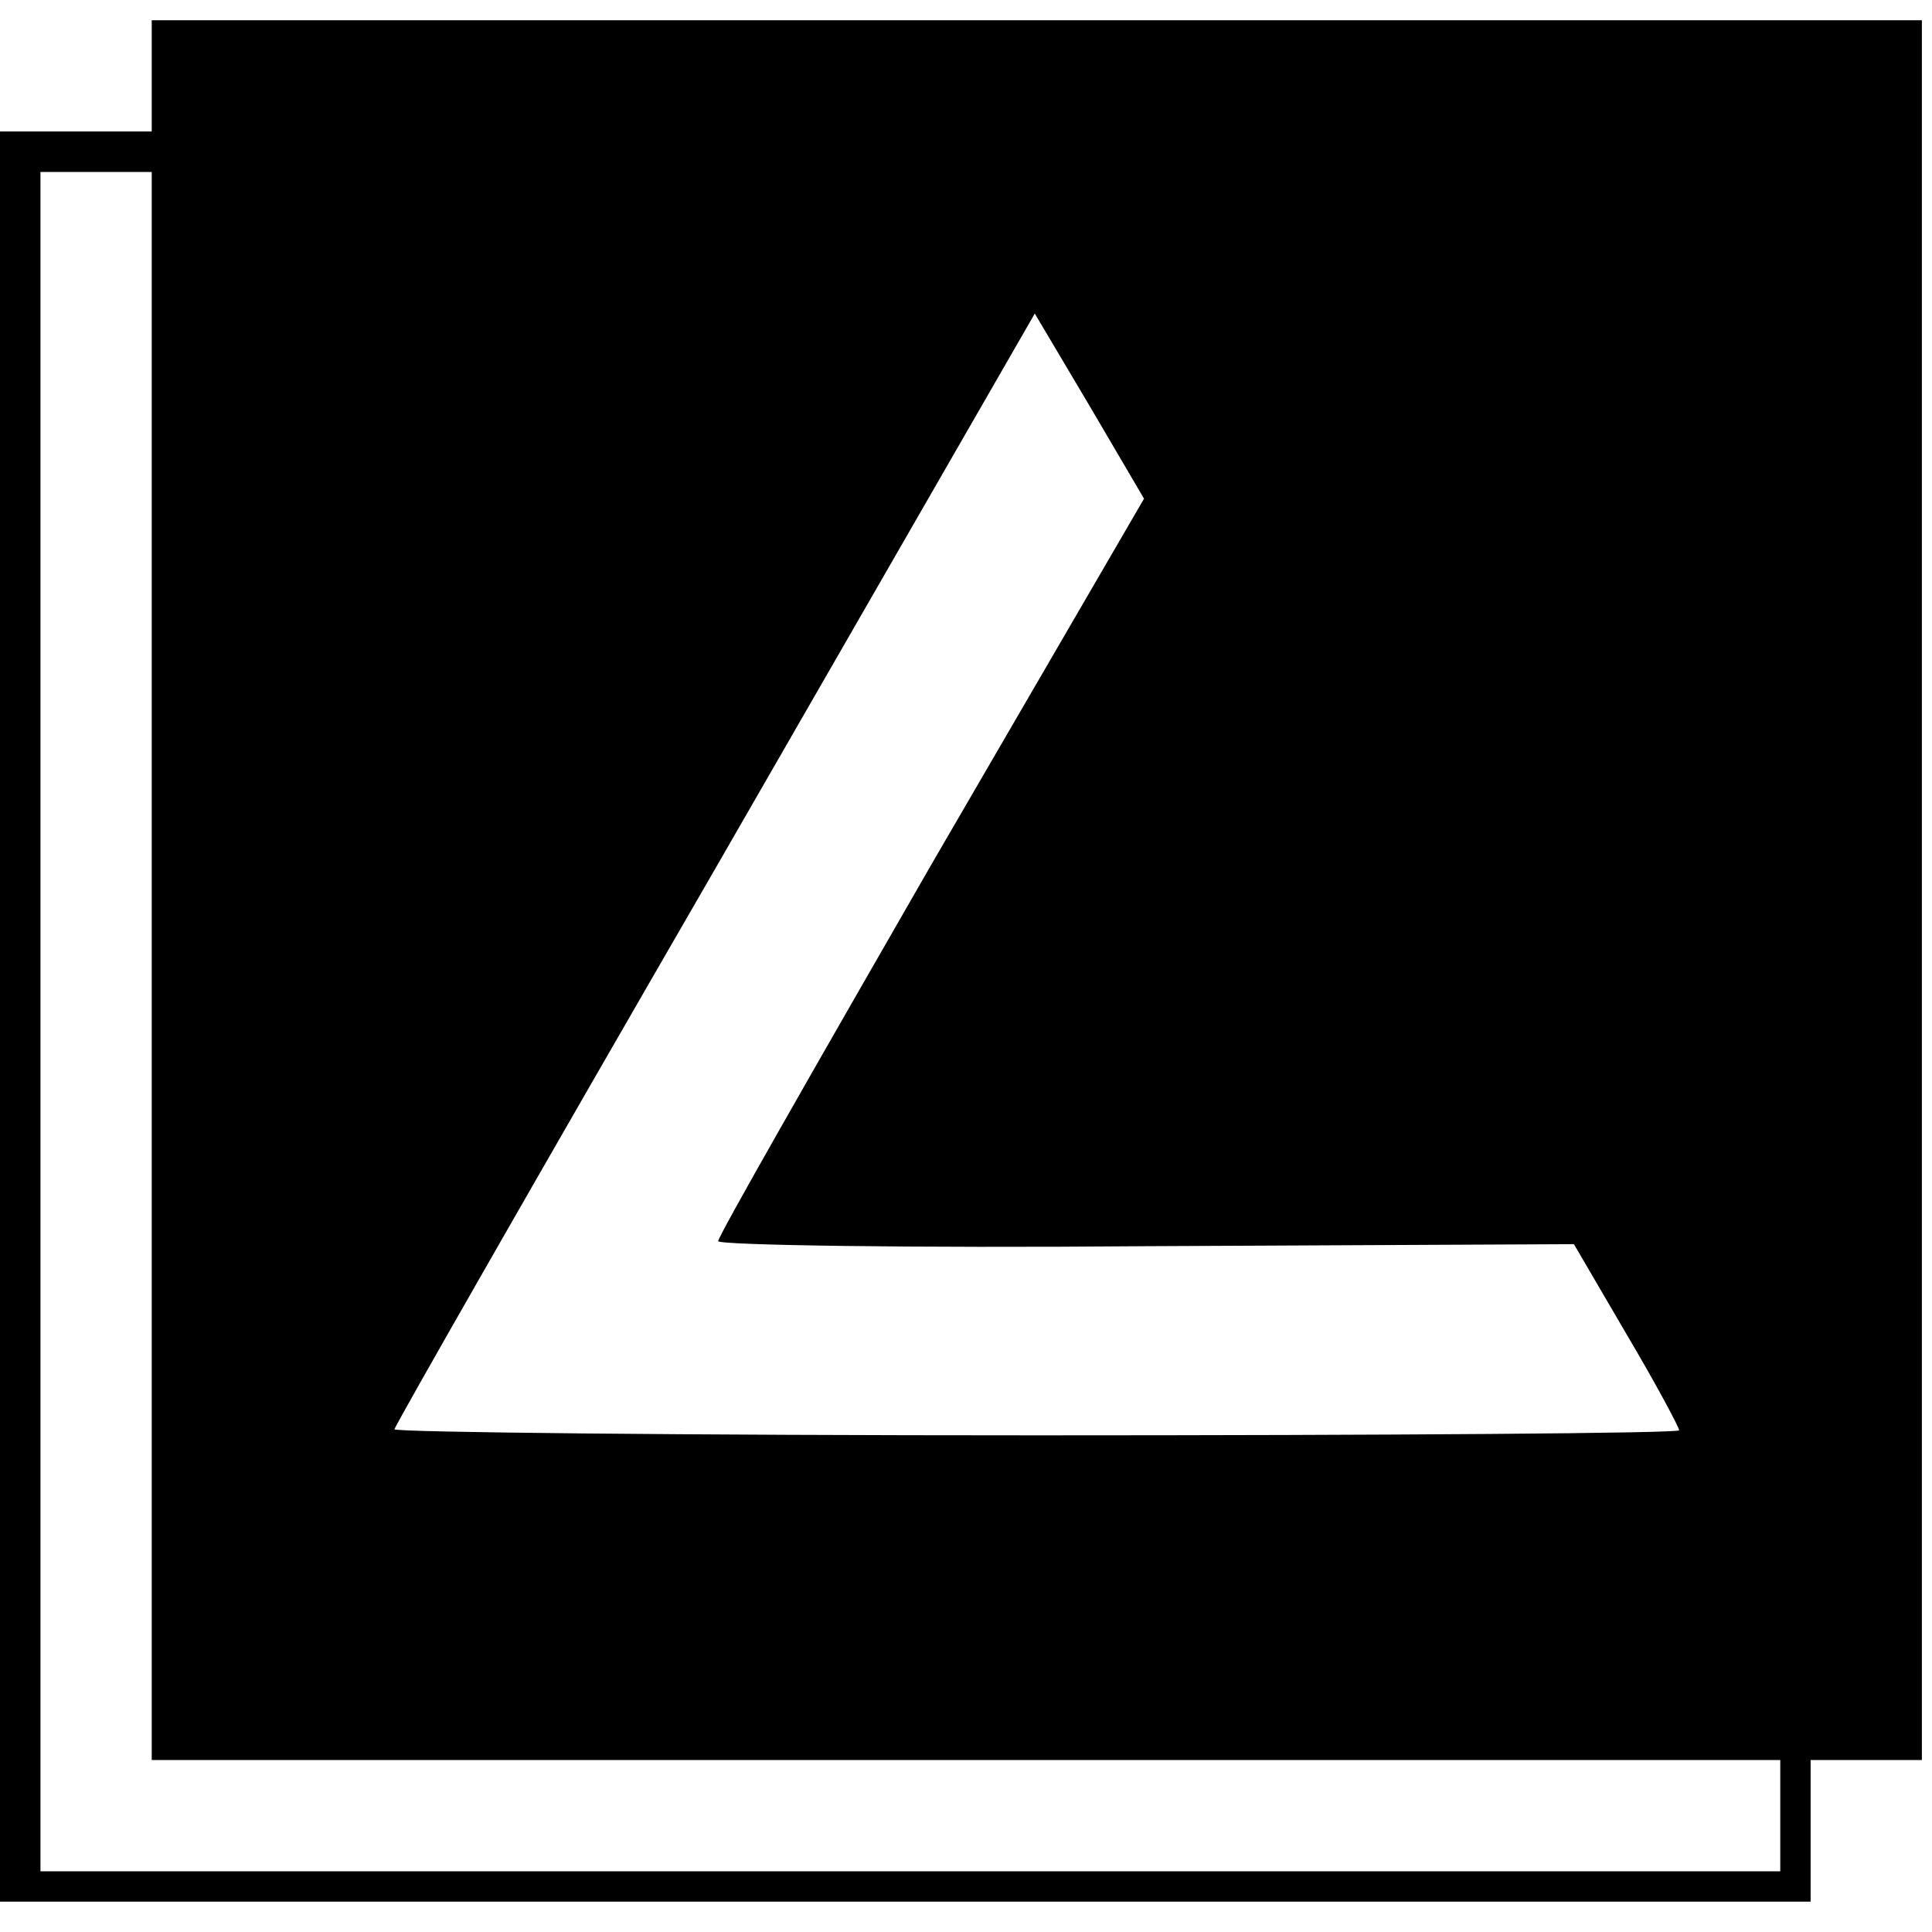 <?xml version="1.0" standalone="no"?>
<!DOCTYPE svg PUBLIC "-//W3C//DTD SVG 20010904//EN"
 "http://www.w3.org/TR/2001/REC-SVG-20010904/DTD/svg10.dtd">
<svg version="1.0" xmlns="http://www.w3.org/2000/svg"
 width="191pt" height="191pt" viewBox="0 0 191 191"
 preserveAspectRatio="xMidYMid meet">
<g transform="translate(0,191) scale(0.1,-0.1)"
fill="#000000" stroke="none">
<path d="M150 1835 l0 -55 -75 0 -75 0 0 -875 0 -875 895 0 895 0 0 70 0 70
55 0 55 0 0 860 0 860 -875 0 -875 0 0 -55z m0 -880 l0 -785 805 0 805 0 0
-55 0 -55 -860 0 -860 0 0 840 0 840 55 0 55 0 0 -785z m770 99 c-115 -200
-210 -366 -210 -371 0 -4 190 -7 423 -5 l423 2 52 -89 c29 -49 52 -92 52 -95
0 -3 -286 -5 -635 -5 -349 0 -635 3 -635 6 0 3 143 253 317 554 l316 549 54
-91 54 -92 -211 -363z"/>
</g>
</svg>
